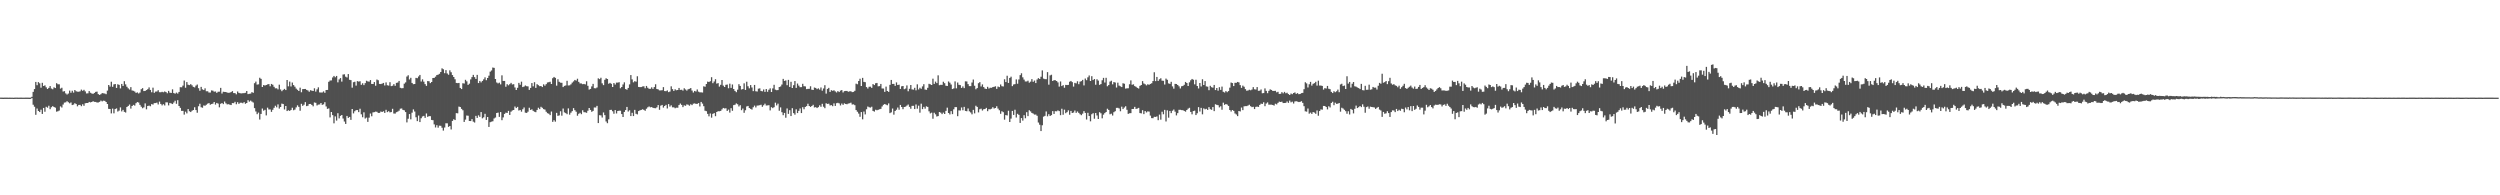 <svg xmlns="http://www.w3.org/2000/svg" width="1920" height="150"><path fill="#4f4f4f" d="M0 74.954h1v1H0zM1 74.973h1v1H1zM2 75.023h1v1H2zM3 74.982h1v1H3zM4 74.973h1v1H4zM5 74.966h1v1H5zM6 74.991h1v1H6zM7 74.982h1v1H7zM8 74.984h1v1H8zM9 74.986h1v1H9zM10 75.037h1v1H10zM11 74.968h1v1H11zM12 74.943h1v1H12zM13 74.968h1v1H13zM14 74.991h1v1H14zM15 74.959h1v1H15zM16 74.963h1v1H16zM17 74.998h1v1H17zM18 74.984h1v1H18zM19 74.968h1v1H19zM20 74.959h1v1H20zM21 74.97h1v1H21zM22 75.018h1v1H22zM23 74.973h1v1H23zM24 74.368h1v1H24zM25 70.532h1v9.922H25zM26 68.404h1v13.587H26zM27 62.943h1v25.232H27zM28 65.451h1v17.892H28zM29 63.059h1v22.177H29zM30 63.977h1v22.069H30zM31 67.328h1v16.901H31zM32 63.599h1v23.9H32zM33 66.037h1v16.878H33zM34 65.515h1v20.304H34zM35 67.088h1v14.912H35zM36 68.344h1v14.333H36zM37 67.486h1v13.729H37zM38 66.11h1v17.732H38zM39 67.976h1v14.388H39zM40 68.536h1v12.987H40zM41 67.081h1v15.093H41zM42 67.625h1v15.068H42zM43 63.899h1v21.884H43zM44 64.709h1v20.758H44zM45 64.778h1v20.135H45zM46 68.024h1v13.708H46zM47 67.355h1v15.219H47zM48 70.322h1v9.938H48zM49 69.969h1v8.817H49zM50 71.741h1v6.846H50zM51 72.592h1v5.116H51zM52 71.846h1v6.704H52zM53 69.587h1v9.767H53zM54 71.21h1v7.475H54zM55 69.706h1v10.961H55zM56 71.132h1v9.21H56zM57 69.111h1v10.16H57zM58 70.09h1v9.826H58zM59 70.379h1v11.259H59zM60 70.457h1v10.153H60zM61 70.143h1v10.405H61zM62 68.813h1v12.742H62zM63 69.759h1v10.3H63zM64 68.946h1v12.314H64zM65 70.18h1v9.11H65zM66 71.789h1v7.331H66zM67 71.661h1v7.423H67zM68 69.926h1v8.336H68zM69 71.237h1v7.384H69zM70 71.793h1v6.532H70zM71 72.084h1v5.617H71zM72 71.358h1v6.873H72zM73 70.555h1v7.741H73zM74 70.335h1v8.434H74zM75 72.313h1v6.4H75zM76 72.89h1v5.331H76zM77 72.32h1v4.939H77zM78 71.478h1v6.42H78zM79 71.681h1v5.608H79zM80 71.86h1v5.589H80zM81 72.32h1v6.008H81zM82 69.58h1v10.288H82zM83 65.257h1v18.345H83zM84 66.508h1v17.194H84zM85 62.778h1v24.335H85zM86 66.678h1v16.732H86zM87 64.801h1v22.216H87zM88 64.494h1v19.249H88zM89 67.554h1v15.692H89zM90 64.739h1v20.932H90zM91 65.154h1v19.776H91zM92 67.877h1v14.61H92zM93 64.442h1v21.126H93zM94 65.977h1v18.425H94zM95 62.386h1v23.55H95zM96 64.787h1v21.632H96zM97 66.605h1v15.589H97zM98 67.831h1v13.525H98zM99 68.742h1v11.563H99zM100 66.907h1v16.5H100zM101 69.493h1v11.893H101zM102 69.759h1v10.783H102zM103 70.299h1v10.799H103zM104 71.315h1v7.94H104zM105 70.967h1v7.418H105zM106 71.773h1v6.96H106zM107 71.059h1v9.46H107zM108 68.504h1v13.486H108zM109 67.703h1v15.436H109zM110 69.942h1v12.529H110zM111 69.859h1v9.54H111zM112 69.168h1v14.777H112zM113 68.486h1v12.923H113zM114 67.124h1v13.985H114zM115 69.065h1v12.531H115zM116 70.88h1v9.103H116zM117 67.328h1v12.982H117zM118 71.265h1v7.929H118zM119 70.354h1v8.817H119zM120 70.251h1v8.569H120zM121 69.283h1v10.922H121zM122 70.825h1v7.192H122zM123 70.857h1v8.986H123zM124 70.493h1v10.469H124zM125 70.857h1v9.185H125zM126 70.23h1v10.769H126zM127 70.708h1v7.878H127zM128 71.617h1v7.045H128zM129 69.791h1v11.151H129zM130 71.191h1v7.887H130zM131 71.397h1v8.054H131zM132 68.626h1v11.302H132zM133 71.498h1v7.226H133zM134 71.915h1v5.443H134zM135 71.093h1v8.65H135zM136 71.864h1v5.113H136zM137 70.589h1v10.829H137zM138 66.98h1v15.862H138zM139 67.017h1v18.105H139zM140 65.717h1v19.435H140zM141 61.862h1v26.164H141zM142 67.403h1v18.336H142zM143 63.029h1v24.047H143zM144 65.051h1v18.718H144zM145 65.405h1v20.055H145zM146 64.632h1v21.421H146zM147 65.538h1v19.496H147zM148 66.701h1v17.755H148zM149 67.113h1v15.267H149zM150 65.751h1v18.798H150zM151 64.899h1v21.687H151zM152 67.712h1v13.875H152zM153 69.708h1v9.938H153zM154 66.733h1v15.665H154zM155 68.628h1v14.106H155zM156 69.191h1v11.801H156zM157 67.818h1v13.365H157zM158 70.111h1v10.336H158zM159 70.093h1v9.519H159zM160 71.063h1v8.082H160zM161 71.086h1v9.343H161zM162 69.436h1v10.471H162zM163 69.624h1v9.975H163zM164 70.409h1v7.94H164zM165 70.237h1v10.073H165zM166 71.306h1v7.748H166zM167 70.464h1v9.08H167zM168 70.39h1v12.053H168zM169 67.506h1v12.234H169zM170 71.841h1v7.269H170zM171 70.452h1v9.524H171zM172 70.583h1v7.391H172zM173 70.656h1v8.723H173zM174 71.141h1v9.036H174zM175 71.255h1v8.789H175zM176 71.191h1v9.176H176zM177 70.688h1v10.005H177zM178 69.976h1v9.165H178zM179 71.452h1v7.805H179zM180 71.51h1v6.695H180zM181 72.462h1v7.624H181zM182 70.242h1v8.249H182zM183 71.297h1v8.462H183zM184 71.606h1v7.283H184zM185 71.754h1v7.132H185zM186 71.56h1v7.757H186zM187 71.523h1v6.935H187zM188 71.258h1v8.437H188zM189 69.907h1v9.181H189zM190 72.304h1v4.633H190zM191 72.061h1v6.017H191zM192 71.878h1v5.363H192zM193 70.736h1v7.315H193zM194 71.265h1v7.485H194zM195 63.904h1v19.146H195zM196 62.668h1v22.937H196zM197 64.98h1v22.724H197zM198 64.787h1v21.675H198zM199 59.711h1v32.113H199zM200 60.562h1v26.931H200zM201 66.829h1v16.519H201zM202 65.318h1v19.675H202zM203 65.685h1v18.666H203zM204 65.295h1v23.344H204zM205 64.824h1v17.885H205zM206 64.563h1v19.496H206zM207 66.273h1v17.791H207zM208 64.458h1v21.433H208zM209 65.089h1v19.226H209zM210 66.685h1v16.088H210zM211 67.825h1v13.36H211zM212 67.804h1v14.603H212zM213 68.665h1v11.515H213zM214 65.039h1v18.357H214zM215 68.733h1v13.463H215zM216 70.056h1v9.535H216zM217 69.033h1v10.883H217zM218 68.271h1v15.821H218zM219 69.15h1v12.25H219zM220 61.423h1v23.896H220zM221 66.305h1v18.373H221zM222 62.686h1v22.529H222zM223 66.408h1v17.997H223zM224 63.364h1v19.382H224zM225 65.323h1v19.382H225zM226 66.541h1v17.624H226zM227 68.026h1v14.47H227zM228 68.985h1v11.893H228zM229 69.871h1v12.206H229zM230 67.319h1v17.711H230zM231 70.866h1v8.869H231zM232 68.431h1v12.879H232zM233 68.333h1v12.11H233zM234 68.324h1v10.101H234zM235 69.028h1v12.506H235zM236 69.473h1v11.728H236zM237 70.461h1v9.389H237zM238 69.296h1v10.508H238zM239 69.644h1v10.929H239zM240 69.871h1v11.804H240zM241 67.813h1v10.856H241zM242 70.326h1v8.638H242zM243 68.61h1v12.367H243zM244 67.067h1v13.284H244zM245 70.944h1v9.265H245zM246 71.059h1v8.029H246zM247 71.036h1v9.519H247zM248 70.191h1v9.929H248zM249 71.246h1v7.256H249zM250 69.136h1v12.632H250zM251 69.093h1v14.505H251zM252 62.821h1v20.41H252zM253 61.832h1v28.329H253zM254 61.766h1v24.241H254zM255 59.498h1v28.904H255zM256 58.315h1v36.423H256zM257 59.324h1v30.085H257zM258 58.335h1v34.292H258zM259 63.233h1v23.729H259zM260 60.992h1v29.934H260zM261 59.962h1v29.032H261zM262 62.661h1v25.635H262zM263 57.239h1v33.77H263zM264 57.056h1v36.271H264zM265 58.871h1v36.292H265zM266 59.507h1v29.538H266zM267 56.863h1v33.637H267zM268 61.288h1v28.499H268zM269 61.533h1v30.538H269zM270 67.316h1v16.377H270zM271 63.146h1v23.969H271zM272 62.796h1v22.655H272zM273 65.753h1v18.853H273zM274 62.329h1v22.186H274zM275 62.672h1v23.438H275zM276 62.4h1v21.101H276zM277 65.112h1v22.687H277zM278 63.938h1v26.104H278zM279 65.382h1v20.877H279zM280 63.856h1v27.162H280zM281 61.993h1v28.334H281zM282 62.526h1v31.064H282zM283 62.704h1v27.661H283zM284 61.473h1v25.736H284zM285 64.46h1v24.832H285zM286 64.536h1v21.781H286zM287 63.048h1v23.095H287zM288 65.865h1v19.865H288zM289 61.084h1v24.788H289zM290 61.654h1v25.074H290zM291 64.471h1v22.206H291zM292 64.563h1v21.094H292zM293 64.224h1v21.794H293zM294 63.67h1v21.804H294zM295 65.659h1v21.067H295zM296 63.284h1v21.057H296zM297 65.474h1v20.657H297zM298 65.744h1v19.661H298zM299 63.116h1v23.218H299zM300 66.17h1v19.915H300zM301 65.845h1v17.693H301zM302 64.616h1v22.575H302zM303 65.891h1v21.36H303zM304 63.629h1v22.552H304zM305 63.373h1v22.346H305zM306 62.16h1v22.843H306zM307 67.419h1v16.043H307zM308 67.776h1v15.514H308zM309 67.701h1v16.718H309zM310 64.27h1v20.444H310zM311 63.27h1v22.82H311zM312 58.754h1v35.248H312zM313 57.809h1v33.387H313zM314 61.029h1v26.555H314zM315 59.743h1v31.93H315zM316 63.705h1v22.822H316zM317 64.673h1v19.361H317zM318 64.524h1v21.128H318zM319 59.816h1v30.245H319zM320 60.059h1v32.95H320zM321 58.706h1v30.032H321zM322 57.555h1v36.207H322zM323 62.636h1v28.19H323zM324 60.905h1v28.54H324zM325 62.702h1v26.278H325zM326 64.636h1v25.894H326zM327 65.95h1v21.183H327zM328 62.247h1v27.528H328zM329 62.398h1v26.773H329zM330 63.831h1v25.39H330zM331 62.991h1v29.107H331zM332 59.894h1v32.406H332zM333 59.795h1v35.743H333zM334 58.887h1v39.018H334zM335 57.646h1v38.512H335zM336 57.335h1v40.71H336zM337 56.678h1v39.842H337zM338 55.275h1v41.321H338zM339 52.503h1v45.601H339zM340 53.188h1v47.105H340zM341 56.223h1v41.746H341zM342 53.865h1v40.824H342zM343 56.429h1v38.297H343zM344 57.42h1v39.991H344zM345 54.03h1v42.74H345zM346 55.497h1v43.912H346zM347 57.642h1v35.258H347zM348 59.143h1v32.465H348zM349 60.885h1v31.341H349zM350 63.684h1v23.186H350zM351 63.824h1v23.198H351zM352 63.689h1v18.192H352zM353 67.529h1v14.672H353zM354 68.392h1v15.2H354zM355 63.934h1v20.767H355zM356 64.176h1v29.474H356zM357 61.285h1v30.547H357zM358 62.46h1v26.246H358zM359 65.165h1v23.71H359zM360 64.265h1v28.654H360zM361 60.97h1v32.026H361zM362 59.26h1v32.239H362zM363 57.523h1v35.908H363zM364 59.216h1v34.864H364zM365 60.617h1v28.375H365zM366 57.502h1v33.088H366zM367 63.799h1v24.761H367zM368 62.146h1v27.631H368zM369 63.263h1v22.783H369zM370 62.16h1v28.7H370zM371 60.917h1v29.171H371zM372 59.367h1v28.048H372zM373 61.597h1v30.497H373zM374 59.889h1v29.957H374zM375 58.125h1v39.355H375zM376 55.06h1v38.798H376zM377 54.103h1v39.329H377zM378 51.86h1v41.275H378zM379 52.139h1v38.837H379zM380 60.667h1v29.59H380zM381 63.336h1v23.452H381zM382 64.069h1v22.396H382zM383 63.51h1v26.265H383zM384 64.796h1v21.291H384zM385 57.836h1v34.47H385zM386 62.155h1v28.032H386zM387 62.178h1v25.331H387zM388 66.634h1v19.897H388zM389 64.65h1v22.074H389zM390 65.552h1v19.57H390zM391 64.641h1v23.646H391zM392 63.663h1v22.097H392zM393 64.847h1v20.002H393zM394 64.655h1v19.805H394zM395 67.186h1v14.617H395zM396 69.113h1v13.877H396zM397 67.433h1v14.626H397zM398 63.666h1v21.243H398zM399 65.096h1v19.327H399zM400 62.746h1v23.014H400zM401 66.847h1v17.073H401zM402 66.435h1v16.104H402zM403 65.655h1v20.856H403zM404 66.225h1v20.504H404zM405 66.373h1v19.375H405zM406 68.996h1v13.738H406zM407 67.511h1v16.905H407zM408 63.81h1v20.181H408zM409 66.328h1v18.83H409zM410 63.114h1v22.68H410zM411 67.495h1v18.656H411zM412 64.675h1v19.76H412zM413 65.419h1v17.343H413zM414 66.218h1v17.588H414zM415 66.071h1v15.953H415zM416 66.85h1v15.933H416zM417 64.751h1v19.046H417zM418 65.81h1v18.379H418zM419 64.622h1v21.181H419zM420 63.313h1v23.603H420zM421 63.148h1v24.216H421zM422 62.766h1v25.656H422zM423 64.536h1v21.142H423zM424 60.072h1v33.502H424zM425 59.072h1v33.266H425zM426 59.798h1v33.66H426zM427 65.799h1v20.87H427zM428 60.892h1v28.098H428zM429 62.83h1v25.805H429zM430 63.471h1v21.984H430zM431 63.609h1v25.212H431zM432 66.886h1v16.461H432zM433 65.959h1v20.348H433zM434 65.625h1v21.247H434zM435 62.043h1v25.681H435zM436 65.662h1v17.608H436zM437 65.543h1v22.545H437zM438 64.742h1v21.769H438zM439 63.455h1v21.877H439zM440 62.494h1v20.549H440zM441 61.377h1v23.252H441zM442 61.903h1v23.907H442zM443 60.459h1v28.409H443zM444 62.86h1v24.541H444zM445 64.048h1v22.6H445zM446 64.114h1v23.603H446zM447 64.645h1v20.021H447zM448 64.444h1v21.712H448zM449 64.806h1v21.456H449zM450 62.4h1v24.218H450zM451 65.913h1v19.142H451zM452 68.82h1v14.136H452zM453 68.285h1v16.162H453zM454 66.335h1v19.517H454zM455 64.419h1v20.744H455zM456 67.717h1v14.818H456zM457 67.829h1v14.736H457zM458 67.17h1v14.157H458zM459 60.143h1v34.349H459zM460 60.75h1v27.704H460zM461 59.724h1v28.899H461zM462 63.979h1v26.267H462zM463 65.401h1v20.989H463zM464 61.267h1v27.169H464zM465 60.104h1v33.156H465zM466 60.647h1v33.99H466zM467 64.288h1v27.343H467zM468 63.645h1v20.76H468zM469 64.339h1v20.009H469zM470 66.84h1v18.618H470zM471 63.785h1v23.541H471zM472 64.915h1v19.615H472zM473 63.441h1v23.676H473zM474 63.435h1v21.808H474zM475 63.135h1v21.842H475zM476 67.797h1v17.265H476zM477 66.811h1v20.81H477zM478 64.872h1v25.001H478zM479 63.249h1v22.721H479zM480 68.41h1v16.104H480zM481 68.935h1v13.211H481zM482 67.545h1v18.096H482zM483 64.826h1v19.837H483zM484 57.632h1v31.527H484zM485 60.992h1v25.663H485zM486 63.235h1v25.887H486zM487 62.384h1v22.014H487zM488 62.709h1v24.674H488zM489 58.585h1v29.277H489zM490 66.783h1v18.533H490zM491 66.898h1v17.835H491zM492 66.875h1v17.569H492zM493 66.426h1v17.496H493zM494 66.227h1v18.167H494zM495 67.795h1v17.281H495zM496 65.989h1v17.517H496zM497 67.362h1v15.09H497zM498 68.184h1v13.573H498zM499 68.221h1v14.205H499zM500 67.049h1v15.166H500zM501 68.234h1v14.598H501zM502 66.884h1v16.139H502zM503 64.693h1v18.434H503zM504 68.335h1v14.099H504zM505 68.681h1v12.019H505zM506 69.404h1v14.935H506zM507 69.445h1v11.687H507zM508 69.273h1v11.323H508zM509 66.893h1v15.722H509zM510 69.937h1v11.485H510zM511 70.058h1v10.458H511zM512 69.404h1v13.903H512zM513 70.745h1v9.176H513zM514 70.29h1v11.586H514zM515 66.293h1v14.582H515zM516 68.477h1v13.957H516zM517 69.836h1v12.575H517zM518 68.573h1v14.58H518zM519 69.347h1v13.36H519zM520 69.106h1v13.653H520zM521 67.516h1v13.179H521zM522 69.001h1v10.52H522zM523 68.916h1v11.632H523zM524 69.571h1v12.719H524zM525 67.774h1v13.104H525zM526 68.692h1v12.575H526zM527 69.566h1v10.588H527zM528 68.55h1v11.87H528zM529 68.211h1v12.989H529zM530 67.623h1v12.438H530zM531 69.525h1v11.22H531zM532 71.059h1v8.535H532zM533 69.832h1v9.586H533zM534 70.299h1v9.487H534zM535 68.733h1v11.051H535zM536 70.415h1v8.746H536zM537 70.908h1v10.87H537zM538 70.898h1v7.388H538zM539 71.049h1v8.51H539zM540 66.323h1v15.241H540zM541 66.598h1v18.423H541zM542 64.487h1v20.918H542zM543 62.645h1v24.82H543zM544 62.979h1v26.354H544zM545 62.379h1v24.759H545zM546 59.278h1v31.076H546zM547 63.913h1v23.529H547zM548 62.588h1v24.246H548zM549 60.814h1v28.421H549zM550 64.229h1v21.799H550zM551 63.853h1v21.543H551zM552 66.504h1v18.933H552zM553 65.126h1v20.06H553zM554 61.42h1v22.595H554zM555 65.753h1v17.13H555zM556 66.813h1v16.487H556zM557 65.131h1v18H557zM558 64.934h1v20.284H558zM559 67.767h1v16.386H559zM560 64.265h1v22.195H560zM561 67.461h1v15.628H561zM562 64.865h1v20.213H562zM563 68.356h1v12.383H563zM564 69.83h1v10.607H564zM565 70.793h1v8.631H565zM566 68.861h1v11.236H566zM567 64.677h1v17.084H567zM568 66.014h1v14.765H568zM569 68.733h1v15.878H569zM570 68.383h1v14.955H570zM571 63.979h1v22.655H571zM572 69.077h1v15.592H572zM573 62.787h1v18.975H573zM574 66.241h1v15.129H574zM575 67.827h1v15.148H575zM576 65.334h1v18.288H576zM577 67.177h1v17.008H577zM578 70.004h1v12.385H578zM579 65.24h1v15.864H579zM580 70.097h1v12.445H580zM581 70.276h1v10.813H581zM582 68.088h1v12.932H582zM583 67.847h1v12.966H583zM584 69.814h1v10.62H584zM585 70.125h1v11.923H585zM586 68.722h1v12.126H586zM587 70.562h1v9.078H587zM588 68.335h1v12.71H588zM589 70.525h1v10.398H589zM590 68.903h1v11.897H590zM591 67.818h1v16.949H591zM592 70.633h1v11.698H592zM593 67.891h1v15.136H593zM594 65.131h1v17.208H594zM595 68.884h1v9.966H595zM596 69.264h1v11.685H596zM597 69.168h1v10.442H597zM598 66.795h1v18.228H598zM599 66.394h1v16.081H599zM600 64.902h1v21.291H600zM601 60.56h1v27.931H601zM602 62.169h1v24.575H602zM603 61.734h1v28.698H603zM604 65.428h1v17.874H604zM605 61.322h1v26.12H605zM606 66.742h1v17.91H606zM607 62.844h1v26.31H607zM608 67.596h1v15.518H608zM609 65.428h1v21.483H609zM610 62.26h1v25.798H610zM611 67.477h1v16.496H611zM612 64.13h1v22.71H612zM613 65.721h1v19.409H613zM614 66.985h1v16.338H614zM615 66.93h1v19.902H615zM616 64.371h1v17.977H616zM617 66.197h1v17.732H617zM618 66.335h1v15.809H618zM619 68.449h1v13.04H619zM620 68.257h1v11.408H620zM621 68.188h1v13.239H621zM622 66.277h1v15.864H622zM623 68.843h1v12.55H623zM624 69.125h1v11.364H624zM625 67.248h1v15.262H625zM626 67.552h1v14.743H626zM627 68.456h1v14.546H627zM628 67.854h1v14.411H628zM629 68.795h1v12.087H629zM630 67.168h1v14.848H630zM631 69.619h1v10.121H631zM632 67.964h1v14.026H632zM633 65.419h1v17.697H633zM634 71.869h1v7.443H634zM635 68.303h1v11.54H635zM636 67.463h1v12.142H636zM637 70.628h1v10.394H637zM638 69.296h1v11.444H638zM639 69.738h1v11.815H639zM640 69.299h1v10.092H640zM641 70.18h1v11.179H641zM642 71.024h1v8.258H642zM643 69.917h1v9.057H643zM644 70.724h1v8.693H644zM645 69.603h1v11.417H645zM646 69.154h1v10.375H646zM647 71.004h1v9.529H647zM648 69.999h1v9.35H648zM649 69.832h1v10.032H649zM650 69.855h1v10.245H650zM651 70.432h1v9.087H651zM652 70.166h1v9.149H652zM653 70.097h1v8.764H653zM654 70.779h1v9.499H654zM655 70.567h1v9.577H655zM656 69.743h1v11.067H656zM657 64.256h1v20.284H657zM658 64.737h1v21.062H658zM659 62.217h1v25.024H659zM660 60.484h1v29.229H660zM661 66.06h1v20.009H661zM662 59.784h1v31.838H662zM663 62.881h1v22.769H663zM664 63.151h1v24.694H664zM665 66.847h1v17.073H665zM666 68.019h1v13.788H666zM667 66.632h1v15.729H667zM668 66.554h1v16.104H668zM669 67.488h1v14.507H669zM670 64.547h1v20.666H670zM671 65.332h1v20.394H671zM672 63.968h1v20.32H672zM673 63.689h1v20.973H673zM674 66.293h1v18.009H674zM675 66.129h1v17.805H675zM676 64.453h1v19.176H676zM677 67.966h1v13.793H677zM678 67.98h1v12.511H678zM679 70.537h1v9.316H679zM680 66.495h1v13.896H680zM681 69.887h1v10.945H681zM682 70.537h1v8.862H682zM683 65.176h1v21.705H683zM684 61.384h1v24.889H684zM685 64.446h1v18.89H685zM686 64.403h1v23.676H686zM687 65.959h1v19.284H687zM688 63.281h1v21.014H688zM689 65.282h1v17.29H689zM690 65.021h1v19.277H690zM691 68.289h1v12.275H691zM692 66.284h1v15.894H692zM693 66.032h1v17.839H693zM694 68.497h1v13.703H694zM695 67.982h1v13.955H695zM696 65.568h1v15.557H696zM697 70.109h1v10.181H697zM698 68.218h1v13.845H698zM699 65.3h1v18.201H699zM700 68.669h1v12.646H700zM701 68.866h1v12.383H701zM702 67.438h1v16.308H702zM703 69.39h1v10.849H703zM704 64.783h1v18.668H704zM705 68.722h1v12.454H705zM706 67.397h1v19.112H706zM707 68.193h1v11.447H707zM708 66.376h1v17.462H708zM709 64.68h1v17.404H709zM710 68.756h1v14.699H710zM711 69.022h1v12.621H711zM712 67.445h1v14.694H712zM713 64.343h1v21.158H713zM714 64.746h1v22.321H714zM715 65.295h1v21.211H715zM716 60.406h1v30.776H716zM717 64.412h1v22.19H717zM718 62.647h1v25.177H718zM719 63.842h1v25.651H719zM720 57.838h1v31.321H720zM721 65.433h1v20.565H721zM722 65.121h1v21.392H722zM723 65.165h1v22.513H723zM724 62.773h1v23.699H724zM725 63.899h1v23.63H725zM726 65.856h1v19.313H726zM727 66.058h1v16.656H727zM728 62.572h1v24.23H728zM729 63.492h1v24.411H729zM730 64.943h1v20.398H730zM731 68.385h1v19.291H731zM732 67.909h1v16.068H732zM733 62.492h1v19.78H733zM734 67.831h1v14.443H734zM735 63.393h1v25.827H735zM736 65.119h1v19.693H736zM737 65.398h1v19.469H737zM738 67.534h1v14.994H738zM739 66.335h1v18.334H739zM740 67.699h1v14.383H740zM741 62.457h1v22.726H741zM742 62.59h1v22.854H742zM743 64.602h1v18.723H743zM744 66.129h1v19.357H744zM745 66.149h1v20.208H745zM746 63.371h1v24.418H746zM747 61.102h1v23.284H747zM748 65.865h1v21.202H748zM749 68.552h1v12.657H749zM750 67.625h1v14.507H750zM751 63.908h1v22.394H751zM752 63.071h1v20.842H752zM753 66.392h1v17.05H753zM754 64.815h1v20.101H754zM755 66.854h1v17.066H755zM756 68.069h1v15.619H756zM757 68.362h1v14.484H757zM758 66.678h1v18.746H758zM759 68.008h1v15.864H759zM760 67.383h1v16.603H760zM761 67.456h1v16.045H761zM762 66.847h1v15.496H762zM763 66.66h1v16.667H763zM764 66.238h1v16.695H764zM765 68.243h1v13.358H765zM766 66.481h1v16.924H766zM767 66.939h1v17.72H767zM768 64.881h1v22.513H768zM769 66.206h1v19.249H769zM770 66.422h1v19.746H770zM771 60.86h1v31.055H771zM772 63.004h1v25.367H772zM773 58.141h1v30.554H773zM774 63.677h1v21.387H774zM775 59.875h1v33.825H775zM776 58.868h1v32.222H776zM777 66.154h1v19.025H777zM778 64.874h1v23.39H778zM779 64.627h1v19.666H779zM780 60.956h1v29.323H780zM781 64.323h1v23.088H781zM782 61.022h1v27.201H782zM783 57.681h1v36.713H783zM784 56.266h1v34.404H784zM785 59.367h1v33.248H785zM786 61.127h1v27.338H786zM787 62.551h1v28.263H787zM788 62.54h1v23.644H788zM789 61.94h1v27.247H789zM790 63.51h1v21.183H790zM791 62.7h1v22.836H791zM792 60.757h1v25.967H792zM793 62.801h1v24.45H793zM794 61.835h1v26.159H794zM795 63.78h1v24.182H795zM796 61.086h1v27.871H796zM797 59.995h1v34.131H797zM798 60.649h1v35.134H798zM799 58.923h1v41.721H799zM800 54.071h1v42.117H800zM801 60.361h1v29.233H801zM802 60.798h1v28.203H802zM803 60.823h1v24.784H803zM804 55.387h1v33.96H804zM805 65.016h1v22.689H805zM806 57.898h1v31.208H806zM807 57.404h1v31.03H807zM808 62.192h1v23.14H808zM809 61.553h1v25.972H809zM810 61.624h1v23.802H810zM811 62.233h1v23.28H811zM812 63.297h1v21.476H812zM813 66.522h1v18.853H813zM814 62.551h1v25.93H814zM815 66.106h1v17.395H815zM816 65.378h1v22.728H816zM817 67.399h1v16.819H817zM818 65.202h1v21.74H818zM819 65.346h1v20.785H819zM820 65.202h1v19.542H820zM821 62.753h1v25.358H821zM822 62.169h1v23.035H822zM823 63.098h1v23.708H823zM824 66.504h1v19.908H824zM825 63.629h1v21.279H825zM826 64.025h1v22.644H826zM827 62.393h1v23.223H827zM828 64.687h1v21.973H828zM829 62.741h1v25.022H829zM830 62.292h1v26.198H830zM831 61.354h1v25.919H831zM832 65.611h1v19.746H832zM833 60.294h1v26.445H833zM834 61.578h1v30.206H834zM835 59.413h1v27.196H835zM836 57.962h1v31.11H836zM837 62.231h1v30.934H837zM838 58.521h1v29.254H838zM839 61.469h1v25.466H839zM840 60.695h1v30.506H840zM841 65.078h1v21.708H841zM842 60.887h1v27.8H842zM843 61.903h1v29.474H843zM844 65.192h1v20.957H844zM845 64.54h1v22.474H845zM846 61.665h1v29.238H846zM847 59.779h1v28.302H847zM848 63.375h1v23.502H848zM849 59.747h1v26.271H849zM850 66.234h1v17.258H850zM851 65.323h1v19.121H851zM852 62.661h1v25.09H852zM853 62.006h1v25.271H853zM854 64.776h1v23.969H854zM855 63.032h1v23.161H855zM856 63.382h1v22.012H856zM857 67.243h1v15.58H857zM858 63.496h1v19.32H858zM859 65.739h1v17.583H859zM860 66.305h1v19.133H860zM861 66.852h1v15.081H861zM862 63.943h1v19.796H862zM863 64.297h1v18.295H863zM864 68.049h1v13.552H864zM865 67.82h1v16.526H865zM866 67.772h1v19.689H866zM867 64.698h1v22.268H867zM868 61.734h1v25.164H868zM869 65.083h1v18.647H869zM870 64.755h1v18.931H870zM871 66.11h1v15.946H871zM872 66.662h1v16.981H872zM873 67.502h1v15.837H873zM874 68.008h1v14.829H874zM875 65.959h1v20.879H875zM876 65.263h1v21.829H876zM877 62.299h1v22.341H877zM878 64.085h1v23.559H878zM879 64.691h1v20.623H879zM880 65.602h1v20.776H880zM881 64.709h1v20.833H881zM882 65.121h1v20.575H882zM883 64.444h1v24.353H883zM884 63.95h1v26.775H884zM885 62.283h1v28.515H885zM886 55.511h1v34.202H886zM887 62.288h1v27.521H887zM888 59.07h1v30.316H888zM889 62.169h1v30.147H889zM890 60.855h1v27.137H890zM891 60.111h1v31.769H891zM892 61.977h1v23.813H892zM893 62.077h1v25.688H893zM894 64.922h1v19.474H894zM895 60.356h1v32.909H895zM896 61.308h1v23.41H896zM897 64.075h1v26.315H897zM898 64.426h1v20.755H898zM899 62.826h1v24.065H899zM900 66.362h1v18.656H900zM901 68.097h1v16.013H901zM902 64.389h1v21.38H902zM903 64.515h1v24.136H903zM904 65.302h1v21.563H904zM905 66.293h1v18.052H905zM906 67.925h1v16.418H906zM907 66.266h1v18.318H907zM908 65.982h1v18.663H908zM909 65.137h1v20.064H909zM910 62.901h1v22.877H910zM911 63.737h1v20.748H911zM912 66.032h1v17.439H912zM913 63.235h1v19.535H913zM914 61.647h1v24.301H914zM915 60.612h1v27.219H915zM916 61.251h1v24.063H916zM917 64.79h1v20.213H917zM918 61.24h1v27.137H918zM919 66.032h1v20.936H919zM920 67.937h1v14.317H920zM921 63.769h1v21.913H921zM922 66.394h1v16.429H922zM923 60.901h1v26.885H923zM924 65.286h1v17.956H924zM925 62.26h1v21.712H925zM926 66.373h1v17.164H926zM927 66.573h1v17.874H927zM928 69.294h1v13.001H928zM929 65.872h1v17.997H929zM930 66.966h1v17.35H930zM931 67.332h1v14.907H931zM932 65.218h1v20.121H932zM933 69.186h1v10.881H933zM934 67.584h1v12.95H934zM935 69.608h1v11.179H935zM936 66.955h1v15.544H936zM937 69.035h1v12.561H937zM938 66.534h1v17.729H938zM939 70.518h1v8.341H939zM940 71.043h1v9.483H940zM941 69.946h1v9.929H941zM942 70.784h1v9.549H942zM943 69.926h1v11.44H943zM944 67.316h1v17.141H944zM945 63.361h1v22.291H945zM946 63.794h1v20.673H946zM947 66.08h1v19.046H947zM948 63.599h1v23.52H948zM949 63.604h1v24.328H949zM950 62.924h1v26.278H950zM951 63.286h1v21.984H951zM952 65.389h1v20.197H952zM953 67.493h1v15.113H953zM954 65.735h1v18.865H954zM955 66.637h1v15.04H955zM956 68.454h1v13.072H956zM957 69.685h1v11.838H957zM958 69.477h1v11.566H958zM959 68.928h1v11.485H959zM960 69.31h1v12.255H960zM961 68.779h1v13.518H961zM962 66.902h1v15.12H962zM963 68.536h1v15.251H963zM964 68.774h1v13.282H964zM965 66.852h1v15.008H965zM966 69.727h1v12.394H966zM967 69.617h1v10.977H967zM968 68.692h1v10.909H968zM969 71.606h1v8.196H969zM970 71.466h1v7.073H970zM971 67.9h1v13.66H971zM972 69.777h1v9.762H972zM973 71.587h1v7.043H973zM974 69.798h1v10.595H974zM975 68.6h1v11.801H975zM976 69.056h1v11.332H976zM977 69.85h1v10.794H977zM978 69.862h1v11.25H978zM979 69.745h1v9.94H979zM980 70.926h1v9.249H980zM981 70.5h1v8.482H981zM982 72.148h1v5.917H982zM983 72.043h1v6.271H983zM984 70.775h1v7.306H984zM985 71.693h1v7.457H985zM986 70.551h1v8.528H986zM987 71.608h1v7.37H987zM988 71.228h1v6.693H988zM989 72.228h1v6.773H989zM990 72.981h1v4.269H990zM991 71.841h1v6.757H991zM992 72.334h1v5.768H992zM993 71.427h1v8.093H993zM994 70.944h1v6.96H994zM995 72.084h1v5.633H995zM996 71.542h1v6.507H996zM997 72.363h1v6.036H997zM998 72.185h1v6.033H998zM999 71.507h1v6.219H999zM1000 71.315h1v7.677H1000zM1001 68.509h1v13.04H1001zM1002 63.19h1v22.335H1002zM1003 64.062h1v21.724H1003zM1004 67.175h1v16.184H1004zM1005 64.723h1v22.55H1005zM1006 62.892h1v23.561H1006zM1007 65.767h1v21.726H1007zM1008 64.382h1v21.694H1008zM1009 63.858h1v22.596H1009zM1010 62.823h1v24.573H1010zM1011 65.753h1v19.064H1011zM1012 61.967h1v26.924H1012zM1013 65.685h1v19.59H1013zM1014 65.714h1v18.299H1014zM1015 65.993h1v18.208H1015zM1016 68.82h1v12.561H1016zM1017 67.687h1v13.735H1017zM1018 67.969h1v14.232H1018zM1019 65.98h1v18.045H1019zM1020 68.127h1v13.474H1020zM1021 68.504h1v14.017H1021zM1022 70.569h1v8.505H1022zM1023 71.452h1v6.656H1023zM1024 70.036h1v10.751H1024zM1025 70.807h1v8.048H1025zM1026 70.079h1v9.714H1026zM1027 68.802h1v10.835H1027zM1028 70.816h1v8.283H1028zM1029 64.877h1v20.863H1029zM1030 64.325h1v18.407H1030zM1031 66.074h1v17.279H1031zM1032 65.703h1v18.608H1032zM1033 68.362h1v17.063H1033zM1034 58.589h1v28.762H1034zM1035 64.183h1v21.289H1035zM1036 62.906h1v25.022H1036zM1037 67.207h1v16.457H1037zM1038 64.284h1v20.117H1038zM1039 62.984h1v24.111H1039zM1040 66.275h1v17.263H1040zM1041 66.545h1v14.562H1041zM1042 67.191h1v15.818H1042zM1043 67.655h1v14.653H1043zM1044 68.415h1v12.976H1044zM1045 64.43h1v17.826H1045zM1046 69.232h1v10.877H1046zM1047 69.422h1v12.543H1047zM1048 65.886h1v20.71H1048zM1049 68.953h1v13.33H1049zM1050 68.912h1v12.847H1050zM1051 65.007h1v18.476H1051zM1052 68.909h1v12.987H1052zM1053 68.582h1v13.616H1053zM1054 66.788h1v15.553H1054zM1055 67.326h1v15.187H1055zM1056 67.264h1v16.42H1056zM1057 68.765h1v14.035H1057zM1058 65.863h1v16.262H1058zM1059 63.652h1v20.497H1059zM1060 64.33h1v20.51H1060zM1061 56.605h1v33.159H1061zM1062 63.544h1v22.438H1062zM1063 63.089h1v24.239H1063zM1064 62.233h1v24.784H1064zM1065 64.613h1v20.797H1065zM1066 62.343h1v24.502H1066zM1067 59.768h1v30.041H1067zM1068 64.08h1v22.012H1068zM1069 65.062h1v19.67H1069zM1070 64.634h1v20.222H1070zM1071 65.538h1v20.584H1071zM1072 65.957h1v17.691H1072zM1073 67.033h1v18.288H1073zM1074 65.804h1v18.501H1074zM1075 68.182h1v16.892H1075zM1076 66.98h1v16.537H1076zM1077 65.84h1v17.922H1077zM1078 64.343h1v21.881H1078zM1079 67.623h1v14.978H1079zM1080 68.303h1v15.718H1080zM1081 67.394h1v14.841H1081zM1082 66.623h1v18.114H1082zM1083 65.753h1v15.775H1083zM1084 67.207h1v18.16H1084zM1085 68.115h1v13.289H1085zM1086 66.438h1v17.919H1086zM1087 68.28h1v15.262H1087zM1088 68.115h1v12.886H1088zM1089 66.74h1v15.372H1089zM1090 65.227h1v18.975H1090zM1091 68.298h1v14.374H1091zM1092 67.511h1v15.184H1092zM1093 66.902h1v20.973H1093zM1094 65.433h1v19.551H1094zM1095 67.186h1v13.319H1095zM1096 68.108h1v14.25H1096zM1097 69.106h1v12.554H1097zM1098 67.811h1v12.829H1098zM1099 68.122h1v14.102H1099zM1100 68.893h1v14.369H1100zM1101 70.605h1v10.462H1101zM1102 69.843h1v10.563H1102zM1103 68.633h1v11.925H1103zM1104 67.58h1v12.905H1104zM1105 66.902h1v13.175H1105zM1106 67.776h1v12.465H1106zM1107 69.466h1v12.28H1107zM1108 69.431h1v11.119H1108zM1109 69.452h1v10.728H1109zM1110 69.809h1v11.513H1110zM1111 69.662h1v9.998H1111zM1112 69.415h1v11.813H1112zM1113 66.573h1v15.66H1113zM1114 66.559h1v16.798H1114zM1115 61.926h1v25.463H1115zM1116 62.956h1v22.337H1116zM1117 62.858h1v28.737H1117zM1118 65.401h1v21.341H1118zM1119 62.103h1v24.186H1119zM1120 63.986h1v25.947H1120zM1121 66.179h1v19.3H1121zM1122 62.709h1v22.657H1122zM1123 69.818h1v10.817H1123zM1124 64.037h1v21.749H1124zM1125 65.053h1v18.224H1125zM1126 66.82h1v17.514H1126zM1127 67.191h1v15.679H1127zM1128 67.159h1v16.8H1128zM1129 69.596h1v10.565H1129zM1130 66.06h1v15.534H1130zM1131 67.213h1v15.072H1131zM1132 67.786h1v14.603H1132zM1133 67.403h1v14.717H1133zM1134 67.042h1v15.706H1134zM1135 70.381h1v9.89H1135zM1136 68.102h1v11.449H1136zM1137 68.745h1v11.456H1137zM1138 70.482h1v8.592H1138zM1139 70.411h1v9.615H1139zM1140 65.678h1v22.378H1140zM1141 66.721h1v20.506H1141zM1142 67.726h1v15.541H1142zM1143 64.888h1v16.317H1143zM1144 65.275h1v18.341H1144zM1145 66.893h1v17.148H1145zM1146 66.362h1v17.182H1146zM1147 66.92h1v16.15H1147zM1148 69.69h1v10.854H1148zM1149 64.526h1v20.016H1149zM1150 66.495h1v19.913H1150zM1151 65.888h1v18.849H1151zM1152 66.44h1v15.409H1152zM1153 68.77h1v14.019H1153zM1154 67.538h1v14.832H1154zM1155 67.486h1v14.06H1155zM1156 64.593h1v18.599H1156zM1157 68.539h1v11.073H1157zM1158 70.024h1v11.518H1158zM1159 68.568h1v15.427H1159zM1160 65.378h1v17.349H1160zM1161 65.52h1v16.72H1161zM1162 69.47h1v9.618H1162zM1163 70.187h1v10.533H1163zM1164 67.229h1v15.624H1164zM1165 69.962h1v9.554H1165zM1166 68.877h1v13.065H1166zM1167 69.077h1v13.138H1167zM1168 70.857h1v7.846H1168zM1169 68.047h1v11.822H1169zM1170 66.886h1v15.262H1170zM1171 64.998h1v19.201H1171zM1172 63.551h1v23.41H1172zM1173 63.691h1v21.515H1173zM1174 65.197h1v19.187H1174zM1175 63.528h1v21.172H1175zM1176 59.464h1v25.39H1176zM1177 61.411h1v27.23H1177zM1178 67.17h1v17.233H1178zM1179 64.801h1v22.891H1179zM1180 65.893h1v17.441H1180zM1181 61.713h1v23.17H1181zM1182 63.268h1v21.36H1182zM1183 66.92h1v15.615H1183zM1184 68.683h1v15.834H1184zM1185 65.24h1v16.94H1185zM1186 67.527h1v15.477H1186zM1187 68.603h1v14.468H1187zM1188 67.474h1v14.182H1188zM1189 65.788h1v19.284H1189zM1190 64.453h1v21.604H1190zM1191 63.398h1v22.012H1191zM1192 63.595h1v21.218H1192zM1193 68.784h1v13.294H1193zM1194 67.948h1v15.267H1194zM1195 66.019h1v17.436H1195zM1196 66.866h1v15.786H1196zM1197 66.815h1v18.224H1197zM1198 67.2h1v16.773H1198zM1199 65.854h1v16.697H1199zM1200 65.291h1v20.233H1200zM1201 66.71h1v16.754H1201zM1202 66.371h1v17.24H1202zM1203 65.076h1v17.876H1203zM1204 66.005h1v17.773H1204zM1205 67.703h1v15.253H1205zM1206 63.462h1v22.227H1206zM1207 66.868h1v15.935H1207zM1208 66.431h1v17.361H1208zM1209 65.966h1v17.947H1209zM1210 64.009h1v19.785H1210zM1211 62.698h1v25.651H1211zM1212 63.586h1v23.232H1212zM1213 65.611h1v19.789H1213zM1214 66.106h1v18.718H1214zM1215 64.522h1v18.624H1215zM1216 62.482h1v22.653H1216zM1217 60.871h1v26.031H1217zM1218 65.044h1v20.055H1218zM1219 65.893h1v18.737H1219zM1220 65.327h1v21.474H1220zM1221 66.985h1v18.453H1221zM1222 64.758h1v20.858H1222zM1223 65.279h1v19.728H1223zM1224 64.288h1v20.824H1224zM1225 62.306h1v25.967H1225zM1226 63.629h1v24.939H1226zM1227 62.37h1v23.671H1227zM1228 67.241h1v15.869H1228zM1229 64.078h1v21.083H1229zM1230 64.403h1v21.076H1230zM1231 60.132h1v30.009H1231zM1232 60.091h1v28.512H1232zM1233 60.283h1v32.891H1233zM1234 60.619h1v31.529H1234zM1235 59.093h1v32.84H1235zM1236 59.173h1v28.622H1236zM1237 61.883h1v27.718H1237zM1238 59.358h1v29.906H1238zM1239 63.327h1v24.298H1239zM1240 61.452h1v33.358H1240zM1241 60.214h1v26.26H1241zM1242 64.444h1v21.424H1242zM1243 64.689h1v19.881H1243zM1244 66.06h1v17.13H1244zM1245 62.331h1v22.598H1245zM1246 66.048h1v16.381H1246zM1247 68.461h1v15.864H1247zM1248 67.218h1v17.027H1248zM1249 66.879h1v15.933H1249zM1250 67.584h1v16.53H1250zM1251 68.198h1v14.754H1251zM1252 66.051h1v21.124H1252zM1253 67.63h1v15.166H1253zM1254 66.527h1v17.038H1254zM1255 68.774h1v12.941H1255zM1256 67.694h1v16.212H1256zM1257 66.568h1v19.391H1257zM1258 66.261h1v19.368H1258zM1259 65.778h1v17.21H1259zM1260 67.548h1v14.612H1260zM1261 66.099h1v18.494H1261zM1262 65.35h1v20.906H1262zM1263 65.936h1v19.929H1263zM1264 66.87h1v15.985H1264zM1265 67.122h1v16.471H1265zM1266 69.978h1v10.659H1266zM1267 65.552h1v18.425H1267zM1268 65.982h1v19.828H1268zM1269 62.162h1v22.076H1269zM1270 67.708h1v17.038H1270zM1271 66.827h1v15.837H1271zM1272 68.671h1v12.596H1272zM1273 68.211h1v13.596H1273zM1274 65.799h1v15.759H1274zM1275 67.635h1v15.855H1275zM1276 66.593h1v18.531H1276zM1277 68.147h1v14.738H1277zM1278 65.632h1v21.708H1278zM1279 66.76h1v17.725H1279zM1280 66.355h1v17.15H1280zM1281 65.089h1v18.927H1281zM1282 64.346h1v20.57H1282zM1283 66.211h1v17.004H1283zM1284 66.078h1v16.677H1284zM1285 63.476h1v22.731H1285zM1286 61.116h1v23.781H1286zM1287 64.657h1v23.742H1287zM1288 61.949h1v25.489H1288zM1289 63.519h1v22.639H1289zM1290 60.594h1v30.913H1290zM1291 58.852h1v34.928H1291zM1292 61.228h1v31.025H1292zM1293 59.2h1v30.426H1293zM1294 59.569h1v32.065H1294zM1295 50.603h1v42.238H1295zM1296 55.234h1v38.725H1296zM1297 54.776h1v39.286H1297zM1298 58.054h1v34.983H1298zM1299 61.327h1v30.291H1299zM1300 56.193h1v35.917H1300zM1301 63.222h1v26.613H1301zM1302 55.334h1v32.179H1302zM1303 59.601h1v29.272H1303zM1304 58.097h1v31.316H1304zM1305 54.023h1v41.875H1305zM1306 54.028h1v41.238H1306zM1307 57.344h1v35.013H1307zM1308 54.35h1v39.819H1308zM1309 58.397h1v37.283H1309zM1310 51.379h1v48.187H1310zM1311 61.066h1v35.342H1311zM1312 55.19h1v43.063H1312zM1313 56.516h1v41.318H1313zM1314 49.821h1v50.472H1314zM1315 49.48h1v53.335H1315zM1316 52.586h1v46.729H1316zM1317 52.155h1v46.901H1317zM1318 52.386h1v51.289H1318zM1319 55.865h1v35.374H1319zM1320 59.203h1v29.556H1320zM1321 58.521h1v31.643H1321zM1322 59.77h1v31.165H1322zM1323 62.421h1v26.647H1323zM1324 65.108h1v18.856H1324zM1325 65.323h1v19.577H1325zM1326 65.742h1v18.004H1326zM1327 67.843h1v18.212H1327zM1328 63.892h1v23.381H1328zM1329 63.565h1v19.821H1329zM1330 65.845h1v16.29H1330zM1331 66.808h1v15.271H1331zM1332 65.753h1v16.647H1332zM1333 65.446h1v18.084H1333zM1334 66.861h1v15.269H1334zM1335 67.52h1v15.807H1335zM1336 67.9h1v18.933H1336zM1337 63.895h1v22.87H1337zM1338 65.359h1v18.819H1338zM1339 63.208h1v22.483H1339zM1340 66.357h1v19.087H1340zM1341 64.856h1v19.377H1341zM1342 64.796h1v23.596H1342zM1343 61.285h1v26.274H1343zM1344 61.043h1v27.02H1344zM1345 63.867h1v22.918H1345zM1346 66.007h1v19.206H1346zM1347 64.517h1v22.01H1347zM1348 64.032h1v23.683H1348zM1349 61.805h1v29.632H1349zM1350 62.448h1v28.837H1350zM1351 62.904h1v25.523H1351zM1352 59.715h1v29.393H1352zM1353 61.855h1v27.661H1353zM1354 63.863h1v22.049H1354zM1355 61.553h1v28.041H1355zM1356 64.355h1v20.323H1356zM1357 65.417h1v23.335H1357zM1358 66.941h1v18.64H1358zM1359 62.814h1v24.47H1359zM1360 65.037h1v19.995H1360zM1361 66.394h1v17.62H1361zM1362 63.927h1v19.734H1362zM1363 65.588h1v16.484H1363zM1364 63.348h1v18.858H1364zM1365 66.85h1v15.58H1365zM1366 66.08h1v21.888H1366zM1367 64.362h1v20.098H1367zM1368 64.403h1v20.719H1368zM1369 65.934h1v15.795H1369zM1370 64.677h1v20.325H1370zM1371 64.588h1v21.637H1371zM1372 65.099h1v21.158H1372zM1373 62.224h1v26.617H1373zM1374 65.941h1v20.167H1374zM1375 67.442h1v20.733H1375zM1376 65.92h1v25.12H1376zM1377 66.071h1v19.673H1377zM1378 65.577h1v20.325H1378zM1379 67.712h1v15.04H1379zM1380 66.28h1v18.116H1380zM1381 68.669h1v12.9H1381zM1382 66.25h1v16.812H1382zM1383 66.06h1v17.473H1383zM1384 67.076h1v17.766H1384zM1385 69.891h1v11.756H1385zM1386 69.191h1v9.989H1386zM1387 69.017h1v11.673H1387zM1388 69.624h1v11.556H1388zM1389 66.975h1v16.695H1389zM1390 66.879h1v15.065H1390zM1391 68.115h1v13.065H1391zM1392 69.115h1v12.467H1392zM1393 71.299h1v7.482H1393zM1394 69.509h1v10.778H1394zM1395 69.301h1v10.854H1395zM1396 68.667h1v12.046H1396zM1397 67.049h1v13.902H1397zM1398 69.374h1v11.987H1398zM1399 71.441h1v8.373H1399zM1400 69.2h1v12.067H1400zM1401 70.04h1v8.618H1401zM1402 67.751h1v11.051H1402zM1403 69.571h1v9.682H1403zM1404 69.827h1v10.641H1404zM1405 69.978h1v11.055H1405zM1406 70.816h1v9.318H1406zM1407 69.795h1v9.215H1407zM1408 67.767h1v15.212H1408zM1409 65.652h1v18.212H1409zM1410 66.417h1v17.491H1410zM1411 67.85h1v17.217H1411zM1412 63.476h1v21.488H1412zM1413 60.594h1v31.996H1413zM1414 59.864h1v28.086H1414zM1415 58.136h1v35.37H1415zM1416 62.196h1v29.517H1416zM1417 65.135h1v21.531H1417zM1418 58.296h1v34.557H1418zM1419 65.176h1v20.261H1419zM1420 62.949h1v25.528H1420zM1421 63.92h1v23.319H1421zM1422 59.544h1v31.675H1422zM1423 60.086h1v30.311H1423zM1424 62.297h1v26.915H1424zM1425 62.215h1v25.548H1425zM1426 61.983h1v24.928H1426zM1427 62.59h1v25.486H1427zM1428 68.122h1v17.846H1428zM1429 64.828h1v22.28H1429zM1430 64.73h1v23.115H1430zM1431 64.293h1v21.659H1431zM1432 60.075h1v29.973H1432zM1433 60.663h1v25.523H1433zM1434 62.32h1v19.934H1434zM1435 65.794h1v17.002H1435zM1436 62.251h1v24.804H1436zM1437 64.721h1v24.965H1437zM1438 65.309h1v22.49H1438zM1439 61.99h1v25.377H1439zM1440 60.006h1v28.377H1440zM1441 63.84h1v20.341H1441zM1442 65.346h1v23.47H1442zM1443 59.418h1v29.242H1443zM1444 63.586h1v21.307H1444zM1445 63.112h1v24.532H1445zM1446 64.062h1v23.504H1446zM1447 63.048h1v24.72H1447zM1448 65.991h1v22.097H1448zM1449 65.231h1v19.606H1449zM1450 63.515h1v22.303H1450zM1451 61.464h1v28.496H1451zM1452 60.935h1v25.926H1452zM1453 63.908h1v21.14H1453zM1454 61.931h1v24.038H1454zM1455 65.346h1v19.712H1455zM1456 63.023h1v19.547H1456zM1457 62.066h1v24.134H1457zM1458 63.897h1v20.641H1458zM1459 65.437h1v22.026H1459zM1460 65.156h1v21.023H1460zM1461 63.844h1v22.641H1461zM1462 65.263h1v17.475H1462zM1463 66.216h1v17.881H1463zM1464 66.325h1v17.166H1464zM1465 63.986h1v20.485H1465zM1466 65.778h1v22.207H1466zM1467 64.737h1v21.675H1467zM1468 65.403h1v20.217H1468zM1469 65.769h1v17.75H1469zM1470 67.282h1v16.8H1470zM1471 65.996h1v15.701H1471zM1472 66.884h1v18.51H1472zM1473 63.936h1v21.012H1473zM1474 64.936h1v20.678H1474zM1475 66.302h1v18.025H1475zM1476 66.776h1v16.061H1476zM1477 65.655h1v16.585H1477zM1478 67.477h1v13.037H1478zM1479 67.527h1v16.928H1479zM1480 65.957h1v17.288H1480zM1481 66.266h1v16.594H1481zM1482 67.612h1v16.702H1482zM1483 63.911h1v22.417H1483zM1484 68.85h1v15.093H1484zM1485 68.923h1v11.312H1485zM1486 67.763h1v15.225H1486zM1487 66.838h1v16.48H1487zM1488 68.928h1v14.553H1488zM1489 67.552h1v14.537H1489zM1490 65.955h1v19.306H1490zM1491 67.69h1v14.791H1491zM1492 67.005h1v16.253H1492zM1493 64.639h1v17.338H1493zM1494 67.648h1v17.871H1494zM1495 67.172h1v15.342H1495zM1496 67.657h1v16.251H1496zM1497 65.547h1v20.396H1497zM1498 67.474h1v15.459H1498zM1499 68.454h1v14.369H1499zM1500 68.021h1v12.472H1500zM1501 67.786h1v13.664H1501zM1502 67.323h1v16.828H1502zM1503 68.356h1v14.628H1503zM1504 66.93h1v18.274H1504zM1505 68.049h1v14.882H1505zM1506 66.724h1v15.237H1506zM1507 69.811h1v11.236H1507zM1508 69.878h1v10.389H1508zM1509 66.747h1v16.26H1509zM1510 66.328h1v18.24H1510zM1511 67.085h1v17.681H1511zM1512 67.463h1v16.336H1512zM1513 68.857h1v12.758H1513zM1514 69.745h1v10.661H1514zM1515 70.065h1v11.495H1515zM1516 68.172h1v16.239H1516zM1517 68.342h1v15.056H1517zM1518 65.836h1v16.111H1518zM1519 67.799h1v13.937H1519zM1520 68.417h1v14.401H1520zM1521 68.253h1v14.205H1521zM1522 69.525h1v10.657H1522zM1523 71.141h1v8.789H1523zM1524 67.511h1v14.244H1524zM1525 69.402h1v13.198H1525zM1526 69.859h1v11.893H1526zM1527 67.948h1v15.795H1527zM1528 68.415h1v14.427H1528zM1529 69.614h1v12.264H1529zM1530 70.564h1v9.073H1530zM1531 70.061h1v12.108H1531zM1532 67.687h1v15.651H1532zM1533 65.273h1v19.334H1533zM1534 67.147h1v14.621H1534zM1535 69.28h1v12.68H1535zM1536 69.099h1v13.664H1536zM1537 70.173h1v9.13H1537zM1538 69.456h1v11.108H1538zM1539 68.976h1v12.067H1539zM1540 69.447h1v14.022H1540zM1541 69.729h1v11.593H1541zM1542 69.36h1v11.943H1542zM1543 68.861h1v12.515H1543zM1544 69.047h1v13.12H1544zM1545 71.027h1v8.83H1545zM1546 69.912h1v8.986H1546zM1547 68.903h1v12.843H1547zM1548 67.282h1v13.783H1548zM1549 68.23h1v12.737H1549zM1550 69.42h1v10.277H1550zM1551 70.789h1v10.57H1551zM1552 71.432h1v6.835H1552zM1553 70.548h1v9.545H1553zM1554 71.738h1v8.714H1554zM1555 68.555h1v12.035H1555zM1556 68.25h1v13.973H1556zM1557 68.188h1v13.596H1557zM1558 69.054h1v11.501H1558zM1559 70.635h1v7.812H1559zM1560 70.203h1v8.725H1560zM1561 70.427h1v7.798H1561zM1562 70.157h1v9.059H1562zM1563 70.729h1v8.894H1563zM1564 70.418h1v8.476H1564zM1565 70.319h1v9.316H1565zM1566 71.718h1v6.791H1566zM1567 71.732h1v7.736H1567zM1568 72.24h1v6.201H1568zM1569 72.102h1v7.192H1569zM1570 71.443h1v8.331H1570zM1571 70.432h1v9.947H1571zM1572 69.548h1v10.87H1572zM1573 70.821h1v9.197H1573zM1574 71.123h1v7.462H1574zM1575 71.704h1v6.045H1575zM1576 72.869h1v4.443H1576zM1577 71.894h1v6.054H1577zM1578 70.541h1v8.144H1578zM1579 71.484h1v8.263H1579zM1580 71.288h1v9.918H1580zM1581 70.708h1v8.215H1581zM1582 70.857h1v8.299H1582zM1583 71.899h1v6.722H1583zM1584 72.194h1v6.514H1584zM1585 72.72h1v5.681H1585zM1586 72.089h1v6.418H1586zM1587 71.159h1v8.082H1587zM1588 71.384h1v7.835H1588zM1589 70.702h1v8.455H1589zM1590 70.326h1v9.041H1590zM1591 72.132h1v5.914H1591zM1592 72.542h1v5.04H1592zM1593 71.407h1v6.931H1593zM1594 71.201h1v6.899H1594zM1595 71.118h1v6.97H1595zM1596 71.999h1v7.075H1596zM1597 71.189h1v7.926H1597zM1598 71.661h1v7.729H1598zM1599 72.441h1v5.672H1599zM1600 71.974h1v4.596H1600zM1601 72.491h1v5.592H1601zM1602 71.938h1v6.489H1602zM1603 71.631h1v7.901H1603zM1604 70.551h1v8.487H1604zM1605 70.999h1v7.986H1605zM1606 71.999h1v6.361H1606zM1607 72.984h1v5.502H1607zM1608 72.995h1v4.591H1608zM1609 71.805h1v5.978H1609zM1610 72.487h1v6.397H1610zM1611 71.658h1v7.201H1611zM1612 70.525h1v8.352H1612zM1613 70.738h1v8.418H1613zM1614 71.734h1v7.297H1614zM1615 71.567h1v6.011H1615zM1616 73.103h1v3.843H1616zM1617 72.952h1v4.491H1617zM1618 72.267h1v5.729H1618zM1619 71.114h1v6.97H1619zM1620 71.667h1v7.079H1620zM1621 71.439h1v7.205H1621zM1622 72.057h1v6.201H1622zM1623 72.83h1v4.926H1623zM1624 72.887h1v4.772H1624zM1625 72.746h1v4.745H1625zM1626 72.006h1v6.358H1626zM1627 71.906h1v6.368H1627zM1628 72.501h1v6.791H1628zM1629 71.713h1v6.564H1629zM1630 71.338h1v6.347H1630zM1631 71.855h1v5.251H1631zM1632 72.729h1v4.77H1632zM1633 72.958h1v4.738H1633zM1634 72.185h1v6.246H1634zM1635 72.043h1v6.734H1635zM1636 71.608h1v6.436H1636zM1637 72.295h1v5.351H1637zM1638 72.109h1v5.53H1638zM1639 72.649h1v5.127H1639zM1640 73.006h1v4.205H1640zM1641 72.773h1v4.813H1641zM1642 72.858h1v5.276H1642zM1643 72.198h1v5.903H1643zM1644 71.951h1v6.052H1644zM1645 72.386h1v5.324H1645zM1646 72.771h1v4.694H1646zM1647 73.137h1v4.257H1647zM1648 72.94h1v4.097H1648zM1649 72.624h1v4.921H1649zM1650 72.901h1v4.871H1650zM1651 72.313h1v5.518H1651zM1652 72.75h1v4.314H1652zM1653 72.968h1v3.472H1653zM1654 73.501h1v3.159H1654zM1655 73.055h1v3.543H1655zM1656 73.64h1v2.756H1656zM1657 73.714h1v2.66H1657zM1658 73.56h1v3.067H1658zM1659 73.679h1v2.753H1659zM1660 73.716h1v2.726H1660zM1661 73.764h1v2.401H1661zM1662 73.915h1v2.708H1662zM1663 73.396h1v2.797H1663zM1664 73.361h1v2.719H1664zM1665 73.924h1v2.378H1665zM1666 73.645h1v3.239H1666zM1667 73.693h1v2.419H1667zM1668 73.814h1v2.518H1668zM1669 73.824h1v2.477H1669zM1670 73.933h1v2.486H1670zM1671 73.709h1v2.168H1671zM1672 73.86h1v2.216H1672zM1673 73.961h1v2.243H1673zM1674 73.819h1v2.101H1674zM1675 74.201h1v1.637H1675zM1676 74.158h1v1.9H1676zM1677 73.908h1v2.374H1677zM1678 74.032h1v1.877H1678zM1679 74.007h1v1.897H1679zM1680 74.181h1v1.95H1680zM1681 74.19h1v1.71H1681zM1682 74.316h1v1.513H1682zM1683 74.149h1v1.783H1683zM1684 74.194h1v1.717H1684zM1685 74.071h1v1.607H1685zM1686 74.233h1v1.648H1686zM1687 74.268h1v1.394H1687zM1688 74.297h1v1.687H1688zM1689 74.368h1v1.572H1689zM1690 74.396h1v1.243H1690zM1691 74.396h1v1.309H1691zM1692 74.355h1v1.247H1692zM1693 74.364h1v1.531H1693zM1694 74.387h1v1.298H1694zM1695 74.355h1v1.419H1695zM1696 74.478h1v1.172H1696zM1697 74.483h1v1.096H1697zM1698 74.226h1v1.57H1698zM1699 74.421h1v1.078H1699zM1700 74.368h1v1.209H1700zM1701 74.432h1v1.328H1701zM1702 74.414h1v1.236H1702zM1703 74.625h1v1H1703zM1704 74.625h1v1H1704zM1705 74.268h1v1.325H1705zM1706 74.561h1v1.016H1706zM1707 74.428h1v1.048H1707zM1708 74.565h1v1H1708zM1709 74.648h1v1H1709zM1710 74.606h1v1.108H1710zM1711 74.529h1v1H1711zM1712 74.549h1v1.151H1712zM1713 74.659h1v1H1713zM1714 74.57h1v1.014H1714zM1715 74.535h1v1H1715zM1716 74.501h1v1H1716zM1717 74.558h1v1H1717zM1718 74.62h1v1H1718zM1719 74.686h1v1H1719zM1720 74.57h1v1H1720zM1721 74.67h1v1H1721zM1722 74.657h1v1H1722zM1723 74.652h1v1H1723zM1724 74.675h1v1H1724zM1725 74.689h1v1H1725zM1726 74.68h1v1H1726zM1727 74.698h1v1H1727zM1728 74.746h1v1H1728zM1729 74.744h1v1H1729zM1730 74.718h1v1H1730zM1731 74.554h1v1H1731zM1732 74.636h1v1H1732zM1733 74.673h1v1H1733zM1734 74.78h1v1H1734zM1735 74.767h1v1H1735zM1736 74.721h1v1H1736zM1737 74.805h1v1H1737zM1738 74.826h1v1H1738zM1739 74.764h1v1H1739zM1740 74.748h1v1H1740zM1741 74.819h1v1H1741zM1742 74.801h1v1H1742zM1743 74.821h1v1H1743zM1744 74.858h1v1H1744zM1745 74.849h1v1H1745zM1746 74.849h1v1H1746zM1747 74.831h1v1H1747zM1748 74.867h1v1H1748zM1749 74.89h1v1H1749zM1750 74.858h1v1H1750zM1751 74.812h1v1H1751zM1752 74.817h1v1H1752zM1753 74.844h1v1H1753zM1754 74.854h1v1H1754zM1755 74.867h1v1H1755zM1756 74.874h1v1H1756zM1757 74.922h1v1H1757zM1758 74.821h1v1H1758zM1759 74.904h1v1H1759zM1760 74.849h1v1H1760zM1761 74.872h1v1H1761zM1762 74.904h1v1H1762zM1763 74.913h1v1H1763zM1764 74.899h1v1H1764zM1765 74.904h1v1H1765zM1766 74.895h1v1H1766zM1767 74.833h1v1H1767zM1768 74.918h1v1H1768zM1769 74.927h1v1H1769zM1770 74.902h1v1H1770zM1771 74.886h1v1H1771zM1772 74.904h1v1H1772zM1773 74.899h1v1H1773zM1774 74.867h1v1H1774zM1775 74.911h1v1H1775zM1776 74.931h1v1H1776zM1777 74.927h1v1H1777zM1778 74.911h1v1H1778zM1779 74.897h1v1H1779zM1780 74.886h1v1H1780zM1781 74.888h1v1H1781zM1782 74.945h1v1H1782zM1783 74.931h1v1H1783zM1784 74.952h1v1H1784zM1785 74.918h1v1H1785zM1786 74.922h1v1H1786zM1787 74.959h1v1H1787zM1788 74.927h1v1H1788zM1789 74.927h1v1H1789zM1790 74.899h1v1H1790zM1791 74.961h1v1H1791zM1792 74.954h1v1H1792zM1793 74.95h1v1H1793zM1794 74.936h1v1H1794zM1795 74.904h1v1H1795zM1796 74.931h1v1H1796zM1797 74.927h1v1H1797zM1798 74.961h1v1H1798zM1799 74.957h1v1H1799zM1800 74.934h1v1H1800zM1801 74.94h1v1H1801zM1802 74.945h1v1H1802zM1803 74.924h1v1H1803zM1804 74.922h1v1H1804zM1805 74.911h1v1H1805zM1806 74.936h1v1H1806zM1807 74.959h1v1H1807zM1808 74.959h1v1H1808zM1809 74.936h1v1H1809zM1810 74.95h1v1H1810zM1811 74.977h1v1H1811zM1812 74.927h1v1H1812zM1813 74.936h1v1H1813zM1814 74.982h1v1H1814zM1815 75.014h1v1H1815zM1816 74.991h1v1H1816zM1817 74.963h1v1H1817zM1818 74.931h1v1H1818zM1819 74.954h1v1H1819zM1820 74.954h1v1H1820zM1821 74.991h1v1H1821zM1822 74.998h1v1H1822zM1823 74.963h1v1H1823zM1824 74.975h1v1H1824zM1825 75.009h1v1H1825zM1826 74.993h1v1H1826zM1827 74.991h1v1H1827zM1828 74.959h1v1H1828zM1829 74.94h1v1H1829zM1830 75.018h1v1H1830zM1831 74.977h1v1H1831zM1832 74.968h1v1H1832zM1833 74.991h1v1H1833zM1834 74.979h1v1H1834zM1835 74.977h1v1H1835zM1836 74.991h1v1H1836zM1837 74.986h1v1H1837zM1838 74.959h1v1H1838zM1839 74.991h1v1H1839zM1840 74.984h1v1H1840zM1841 74.968h1v1H1841zM1842 74.977h1v1H1842zM1843 74.986h1v1H1843zM1844 74.968h1v1H1844zM1845 74.959h1v1H1845zM1846 74.959h1v1H1846zM1847 74.995h1v1H1847zM1848 75.016h1v1H1848zM1849 74.995h1v1H1849zM1850 74.973h1v1H1850zM1851 74.968h1v1H1851zM1852 74.973h1v1H1852zM1853 74.973h1v1H1853zM1854 74.977h1v1H1854zM1855 75.027h1v1H1855zM1856 74.991h1v1H1856zM1857 74.963h1v1H1857zM1858 74.954h1v1H1858zM1859 74.97h1v1H1859zM1860 75.009h1v1H1860zM1861 74.998h1v1H1861zM1862 74.979h1v1H1862zM1863 74.966h1v1H1863zM1864 74.977h1v1H1864zM1865 74.977h1v1H1865zM1866 75.032h1v1H1866zM1867 74.973h1v1H1867zM1868 74.984h1v1H1868zM1869 74.986h1v1H1869zM1870 74.97h1v1H1870zM1871 74.982h1v1H1871zM1872 74.968h1v1H1872zM1873 75.009h1v1H1873zM1874 74.973h1v1H1874zM1875 74.973h1v1H1875zM1876 75.027h1v1H1876zM1877 74.959h1v1H1877zM1878 74.968h1v1H1878zM1879 74.989h1v1H1879zM1880 74.973h1v1H1880zM1881 74.968h1v1H1881zM1882 74.97h1v1H1882zM1883 74.995h1v1H1883zM1884 75.014h1v1H1884zM1885 74.991h1v1H1885zM1886 74.973h1v1H1886zM1887 74.947h1v1H1887zM1888 74.968h1v1H1888zM1889 75.014h1v1H1889zM1890 75.014h1v1H1890zM1891 75.014h1v1H1891zM1892 74.984h1v1H1892zM1893 74.95h1v1H1893zM1894 74.943h1v1H1894zM1895 75.011h1v1H1895zM1896 74.995h1v1H1896zM1897 74.982h1v1H1897zM1898 74.982h1v1H1898zM1899 74.97h1v1H1899zM1900 74.968h1v1H1900zM1901 75.021h1v1H1901zM1902 74.991h1v1H1902zM1903 74.973h1v1H1903zM1904 74.957h1v1H1904zM1905 74.963h1v1H1905zM1906 75.025h1v1H1906zM1907 74.986h1v1H1907zM1908 74.968h1v1H1908zM1909 74.97h1v1H1909zM1910 74.982h1v1H1910zM1911 74.982h1v1H1911zM1912 74.973h1v1H1912zM1913 74.975h1v1H1913zM1914 74.977h1v1H1914zM1915 74.998h1v1H1915zM1916 74.995h1v1H1916zM1917 74.995h1v1H1917zM1918 74.986h1v1H1918zM1919 150h1v1H1919z"/></svg>